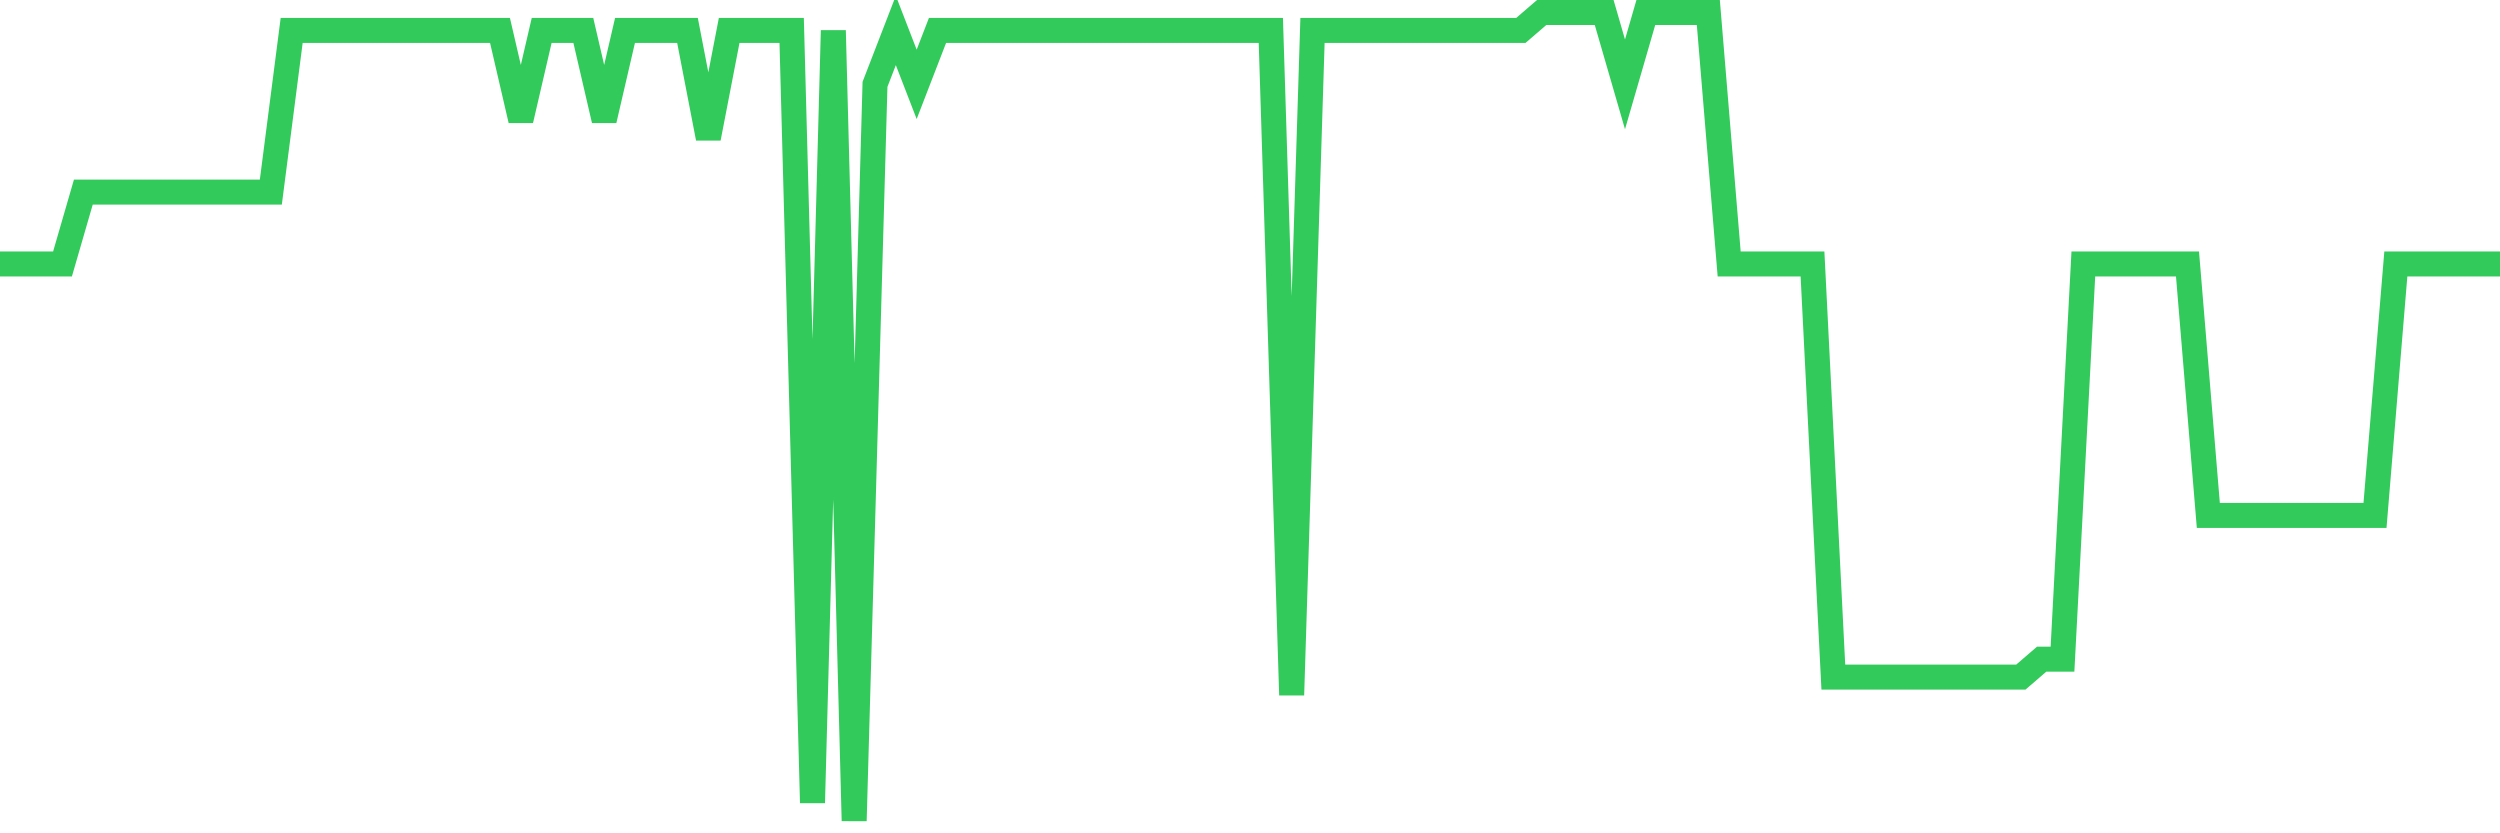<svg
  xmlns="http://www.w3.org/2000/svg"
  xmlns:xlink="http://www.w3.org/1999/xlink"
  width="120"
  height="40"
  viewBox="0 0 120 40"
  preserveAspectRatio="none"
>
  <polyline
    points="0,12.671 1,12.671 2,12.671 3,12.671 4,9.222 5,9.222 6,9.222 7,9.222 8,9.222 9,9.222 10,9.222 11,9.222 12,9.222 13,9.222 14,1.462 15,1.462 16,1.462 17,1.462 18,1.462 19,1.462 20,1.462 21,1.462 22,1.462 23,1.462 24,1.462 25,5.773 26,1.462 27,1.462 28,1.462 29,5.773 30,1.462 31,1.462 32,1.462 33,1.462 34,6.636 35,1.462 36,1.462 37,1.462 38,1.462 39,38.538 40,1.462 41,39.4 42,4.049 43,1.462 44,4.049 45,1.462 46,1.462 47,1.462 48,1.462 49,1.462 50,1.462 51,1.462 52,1.462 53,1.462 54,1.462 55,1.462 56,1.462 57,1.462 58,1.462 59,1.462 60,1.462 61,1.462 62,33.364 63,1.462 64,1.462 65,1.462 66,1.462 67,1.462 68,1.462 69,1.462 70,1.462 71,1.462 72,1.462 73,1.462 74,0.6 75,0.6 76,0.6 77,0.6 78,4.049 79,0.6 80,0.6 81,0.6 82,0.6 83,12.671 84,12.671 85,12.671 86,12.671 87,12.671 88,32.502 89,32.502 90,32.502 91,32.502 92,32.502 93,32.502 94,32.502 95,32.502 96,32.502 97,32.502 98,31.64 99,31.64 100,12.671 101,12.671 102,12.671 103,12.671 104,12.671 105,12.671 106,24.742 107,24.742 108,24.742 109,24.742 110,24.742 111,24.742 112,24.742 113,24.742 114,24.742 115,12.671 116,12.671 117,12.671 118,12.671 119,12.671 120,12.671"
    fill="none"
    stroke="#32ca5b"
    stroke-width="1.2"
  >
  </polyline>
</svg>